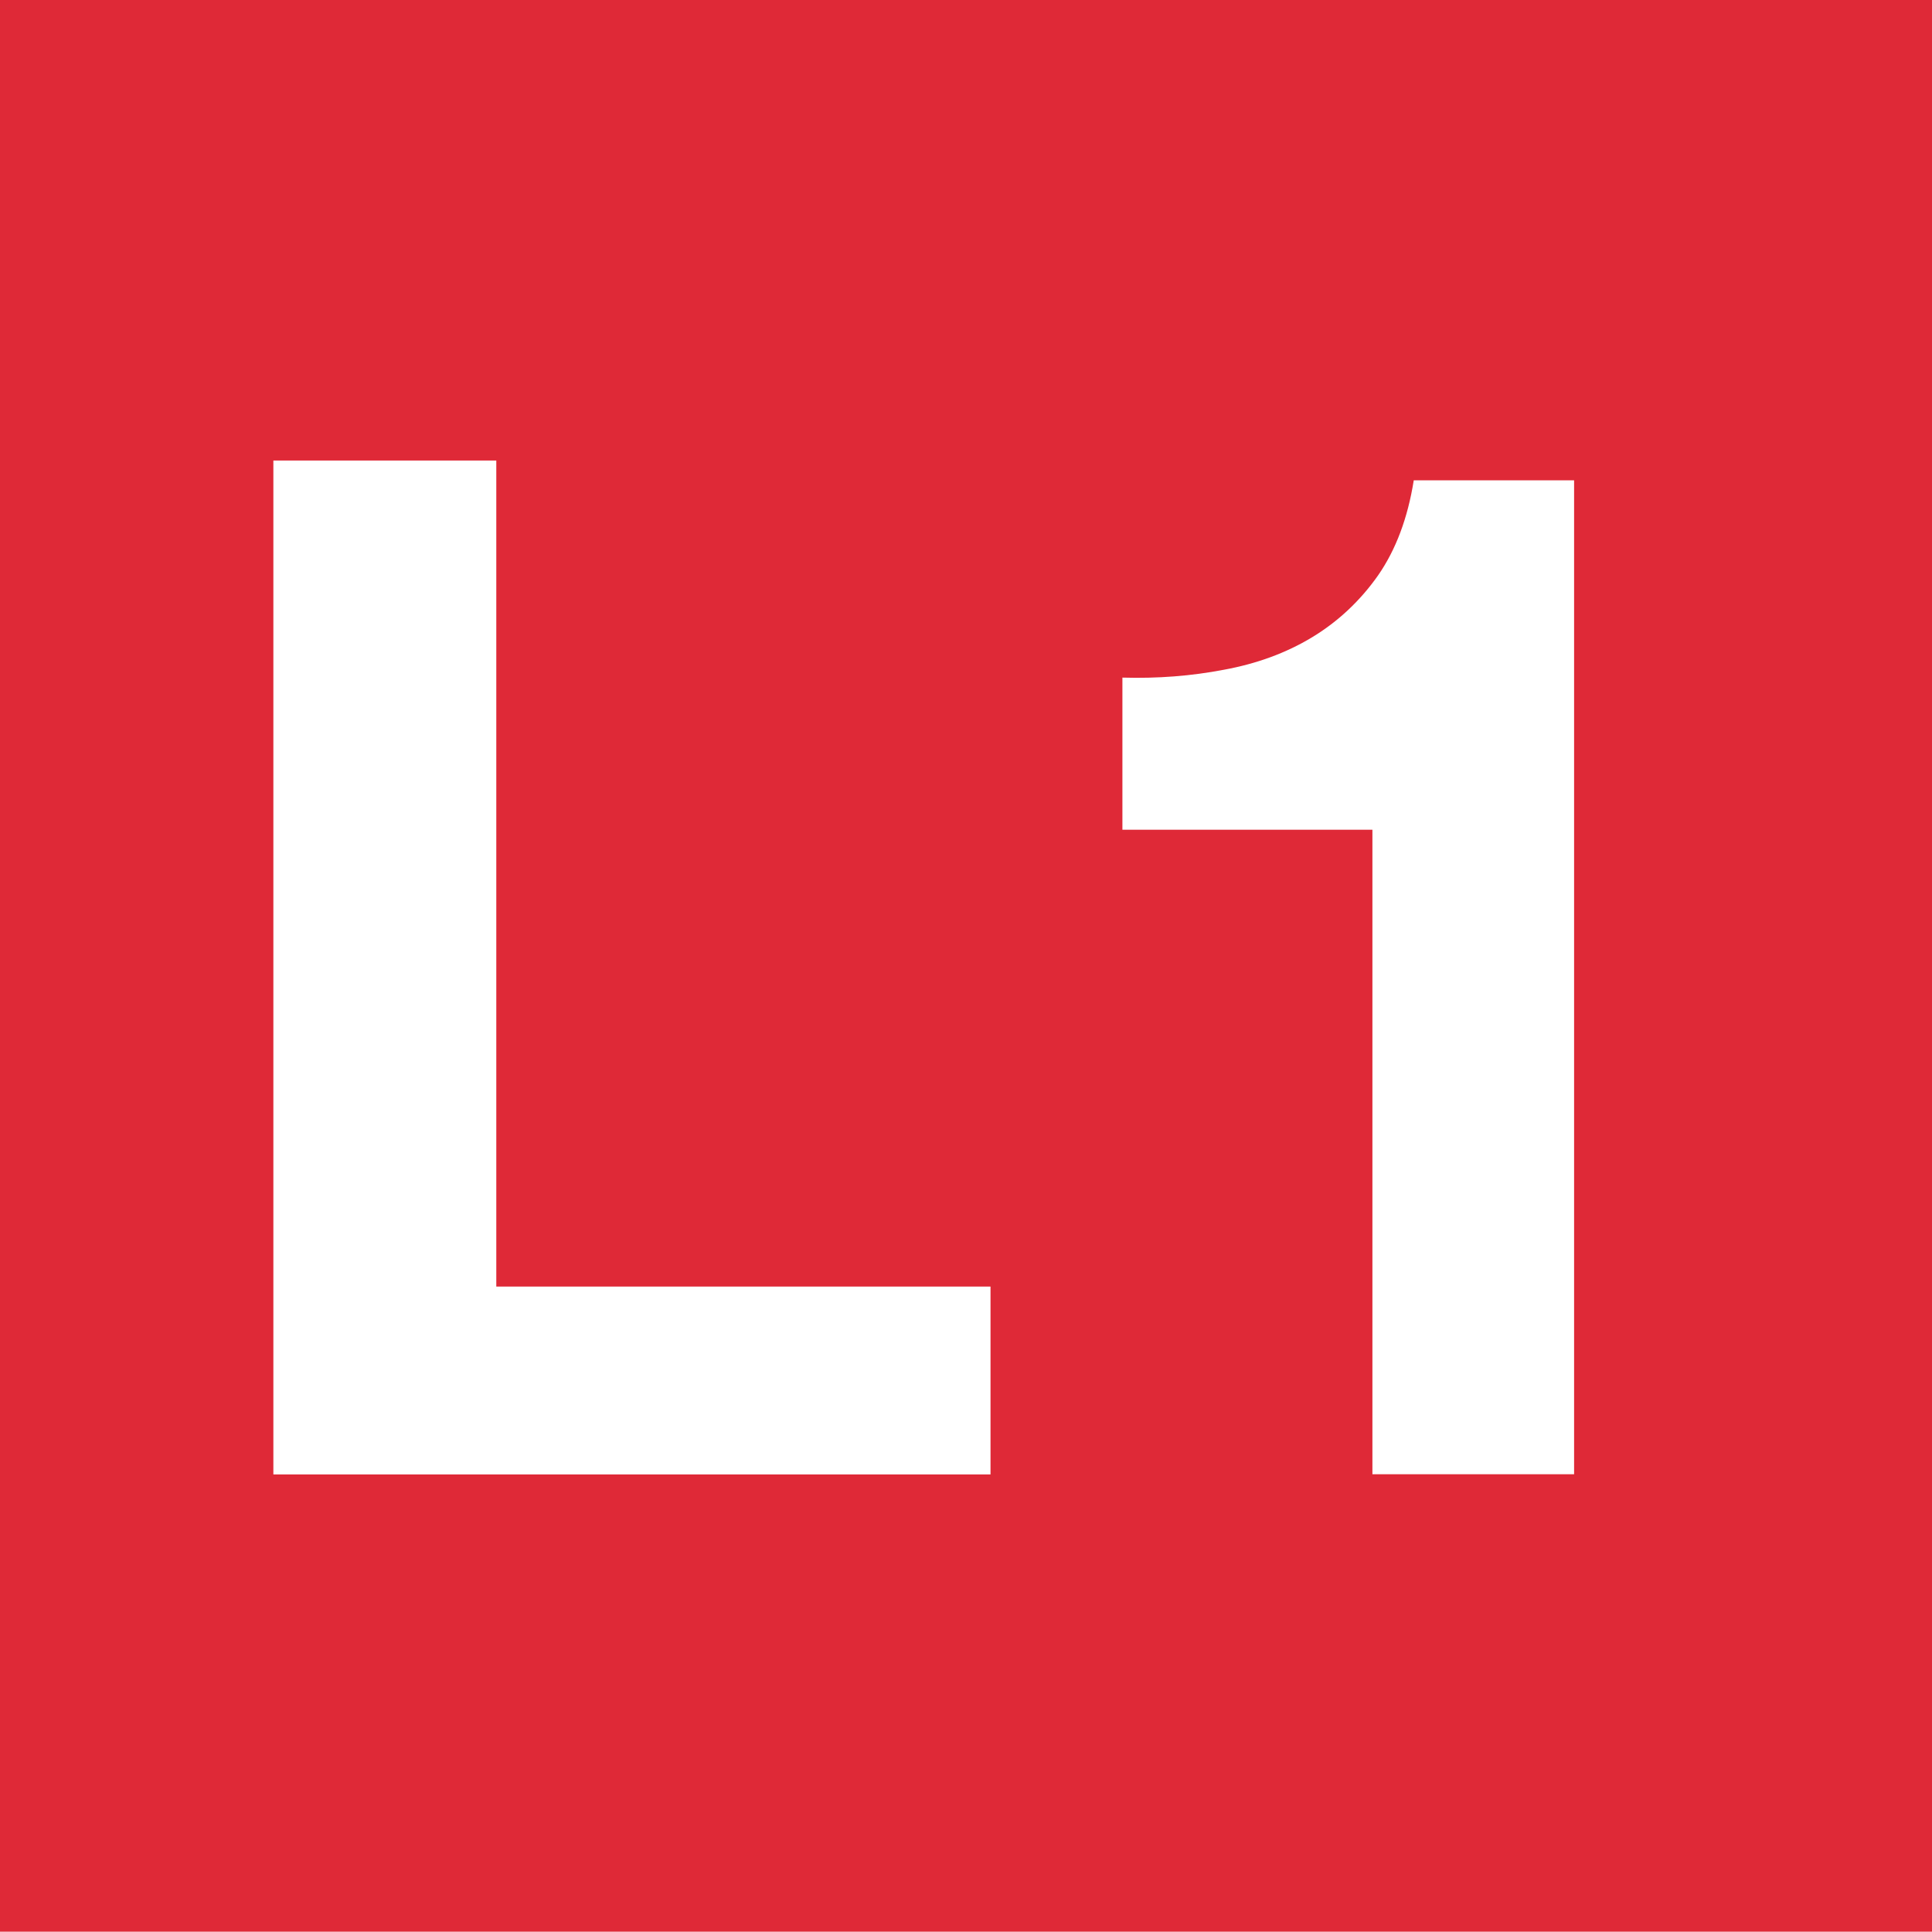 <?xml version="1.0" encoding="utf-8"?>
<!-- Generator: Adobe Illustrator 23.0.1, SVG Export Plug-In . SVG Version: 6.00 Build 0)  -->
<svg version="1.1"
	 id="svg21844" inkscape:output_extension="org.inkscape.output.svg.inkscape" inkscape:version="0.46" sodipodi:docname="L1.svg" sodipodi:version="0.32" xmlns:cc="http://creativecommons.org/ns#" xmlns:dc="http://purl.org/dc/elements/1.1/" xmlns:inkscape="http://www.inkscape.org/namespaces/inkscape" xmlns:rdf="http://www.w3.org/1999/02/22-rdf-syntax-ns#" xmlns:sodipodi="http://sodipodi.sourceforge.net/DTD/sodipodi-0.dtd" xmlns:svg="http://www.w3.org/2000/svg"
	 xmlns="http://www.w3.org/2000/svg" xmlns:xlink="http://www.w3.org/1999/xlink" x="0px" y="0px" width="64.01px" height="64px"
	 viewBox="0 0 64.01 64" enable-background="new 0 0 64.01 64" xml:space="preserve">
<g>
	<rect fill-rule="evenodd" clip-rule="evenodd" fill="#DF2937" width="64.01" height="64"/>
	<polygon fill="#FFFFFF" points="16.443,15.258 16.443,42.626 32.817,42.626 32.817,48.85 9.057,48.85 9.057,15.258 	"/>
	<path fill="#FFFFFF" d="M45.47,48.844V27.491h-8.283V22.45c1.163,0.034,2.282-0.053,3.367-0.261c1.076-0.198,2.05-0.55,2.919-1.076
		c0.854-0.516,1.592-1.206,2.185-2.05c0.589-0.849,0.984-1.901,1.182-3.15h5.312v32.931H45.47z"/>
</g>
</svg>
